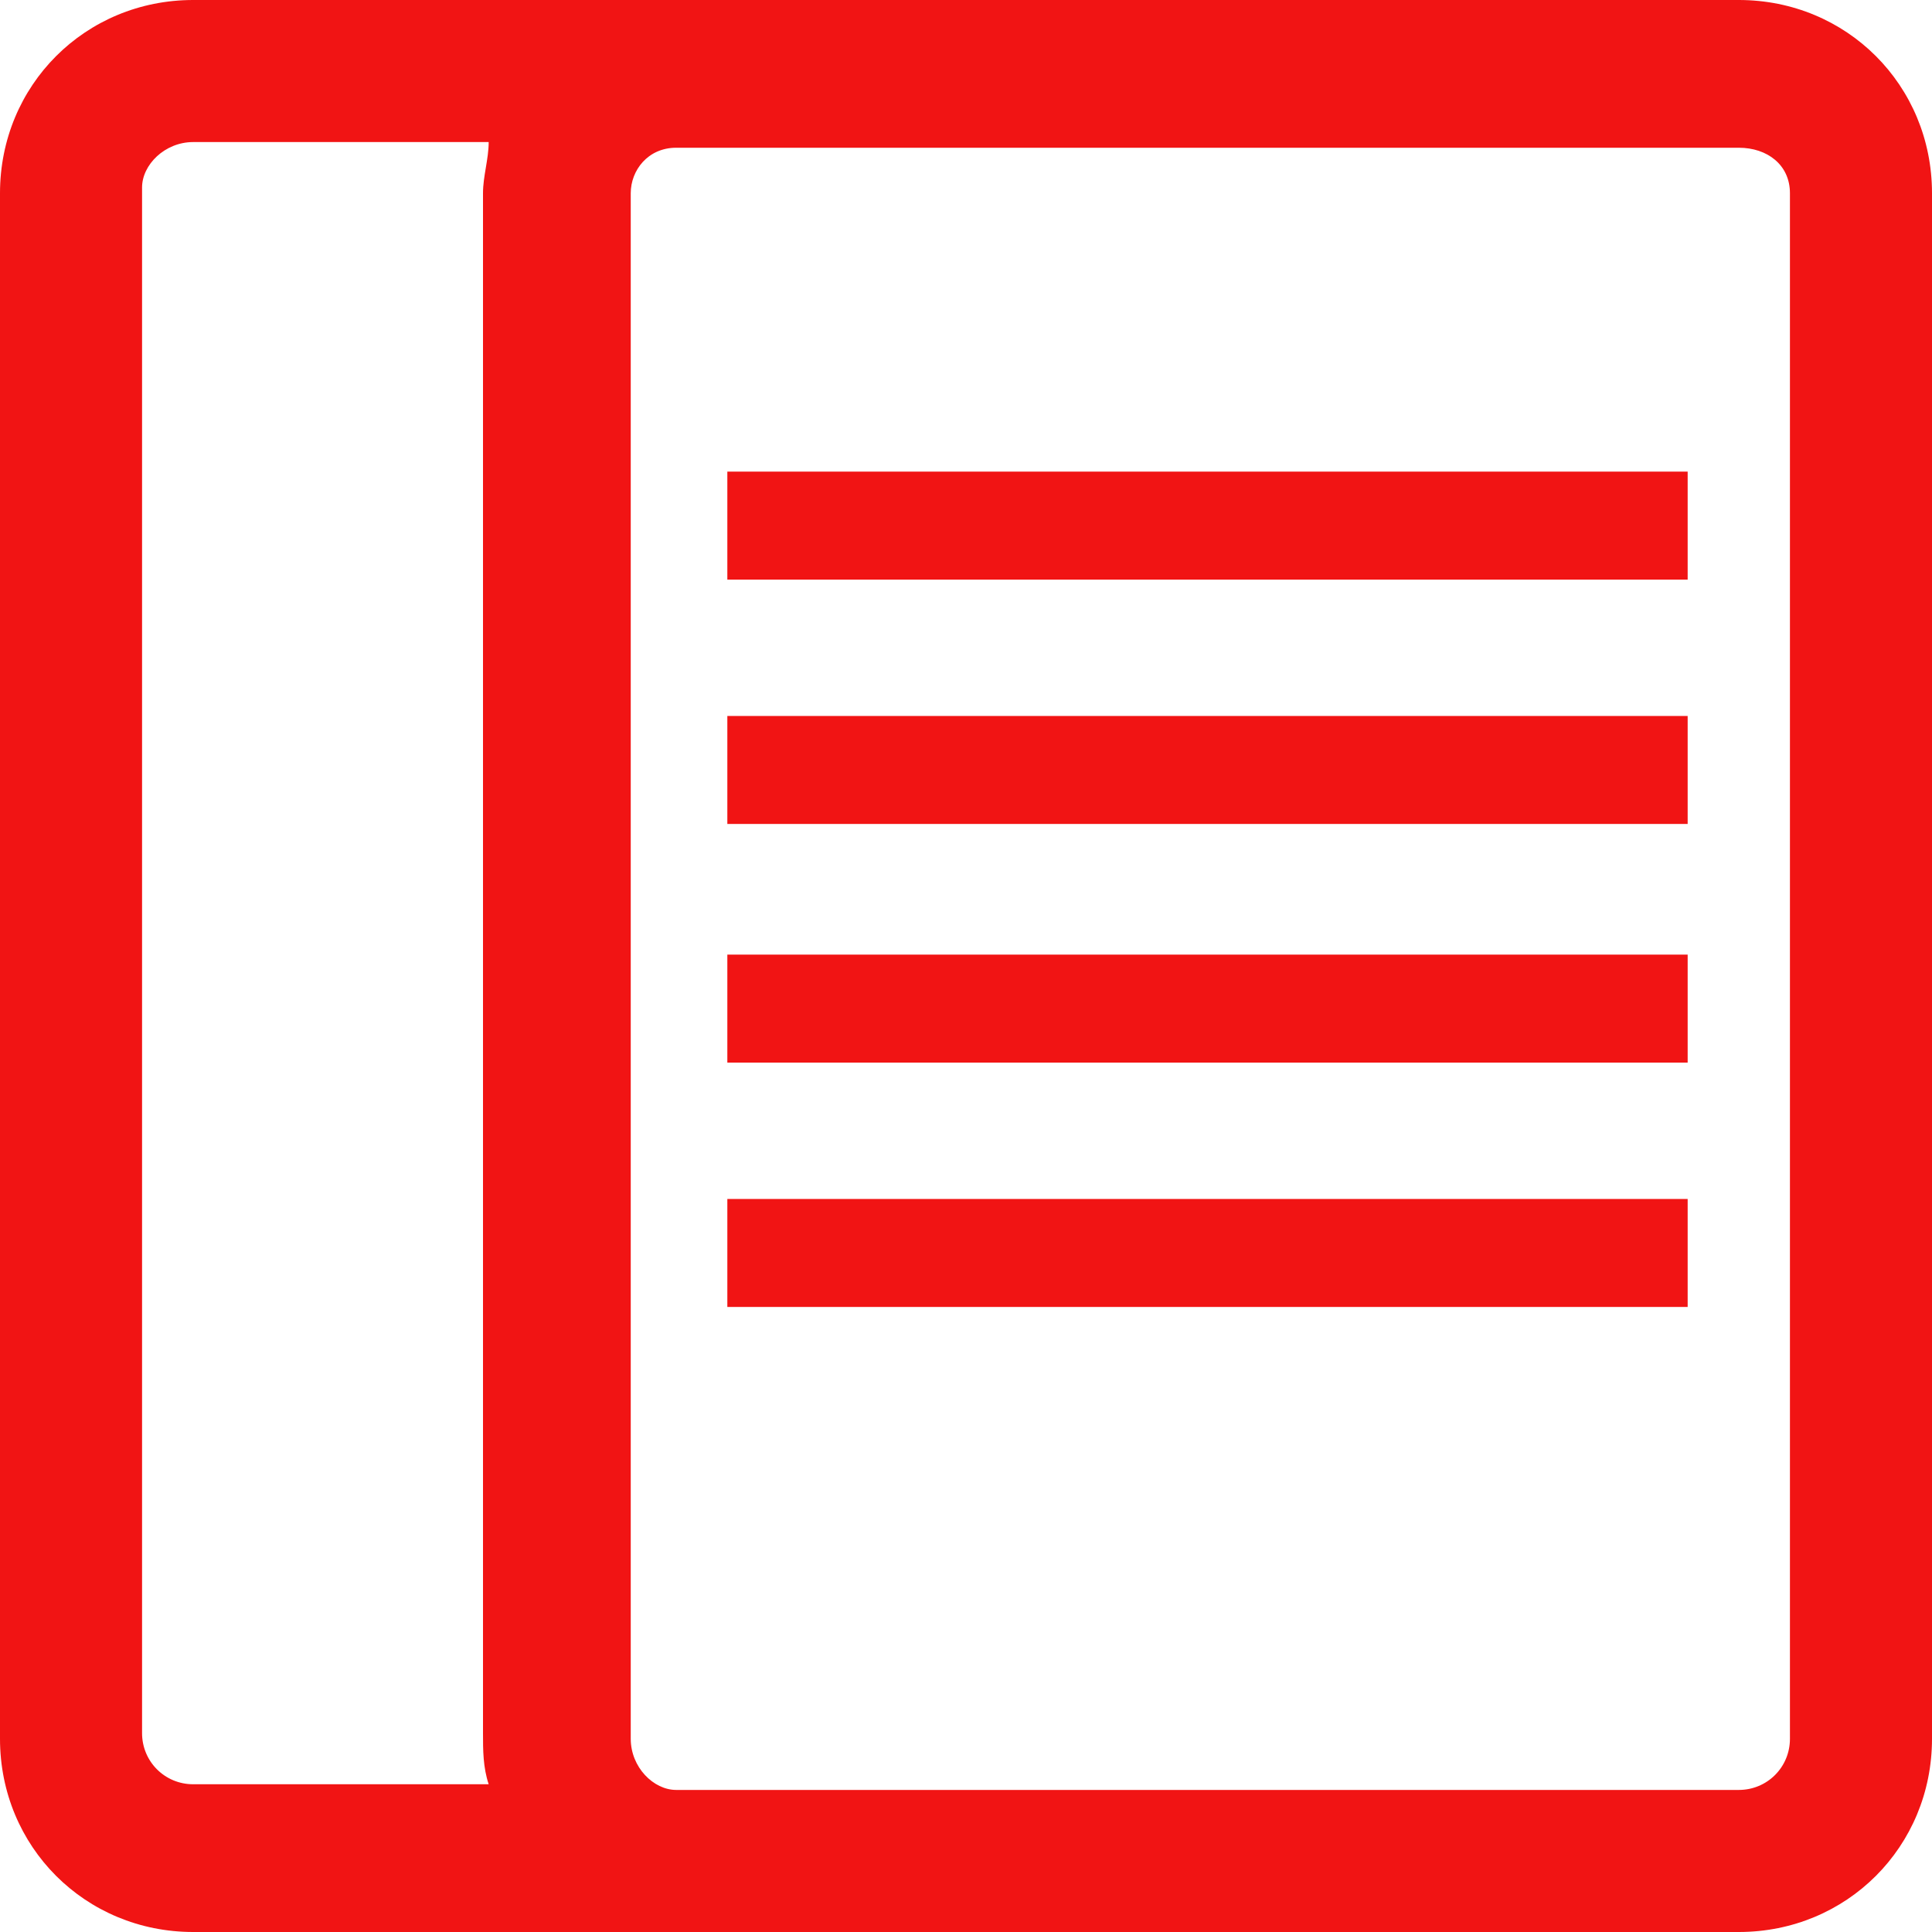 <?xml version="1.0" encoding="utf-8"?>
<!-- Generator: Adobe Illustrator 25.2.0, SVG Export Plug-In . SVG Version: 6.00 Build 0)  -->
<svg version="1.1" id="Layer_1" xmlns="http://www.w3.org/2000/svg" xmlns:xlink="http://www.w3.org/1999/xlink" x="0px" y="0px"
	 width="34px" height="34px" viewBox="0 0 34 34" style="enable-background:new 0 0 34 34;" xml:space="preserve">
<style type="text/css">
	.st0{fill-rule:evenodd;clip-rule:evenodd;fill:#F11414;}
</style>
<path class="st0" d="M30.6,34h-8.5H11.9H3.4C1.5,34,0,32.5,0,30.6V3.4C0,1.5,1.5,0,3.4,0h8.5h10.2h8.5C32.5,0,34,1.5,34,3.4v27.2
	C34,32.5,32.5,34,30.6,34z M8.6,2.5H3.4c-0.5,0-0.9,0.4-0.9,0.8v27.2c0,0.5,0.4,0.9,0.9,0.9h5.2c-0.1-0.3-0.1-0.6-0.1-0.9V3.4
	C8.5,3.1,8.6,2.8,8.6,2.5z M31.5,3.4c0-0.5-0.4-0.8-0.9-0.8h-5.2h-3.3H11.9c-0.5,0-0.8,0.4-0.8,0.8v27.2c0,0.5,0.4,0.9,0.8,0.9h10.2
	h3.3h5.2c0.5,0,0.9-0.4,0.9-0.9C31.5,30.6,31.5,3.4,31.5,3.4z M23,23H12.8v-1.9H23h2.5h4.2V23h-4.2H23z M23,18.7H12.8v-1.9H23h2.5
	h4.2v1.9h-4.2H23z M23,14.5H12.8v-1.9H23h2.5h4.2v1.9h-4.2H23z M23,10.2H12.8V8.3H23h2.5h4.2v1.9h-4.2H23z"/>
</svg>
